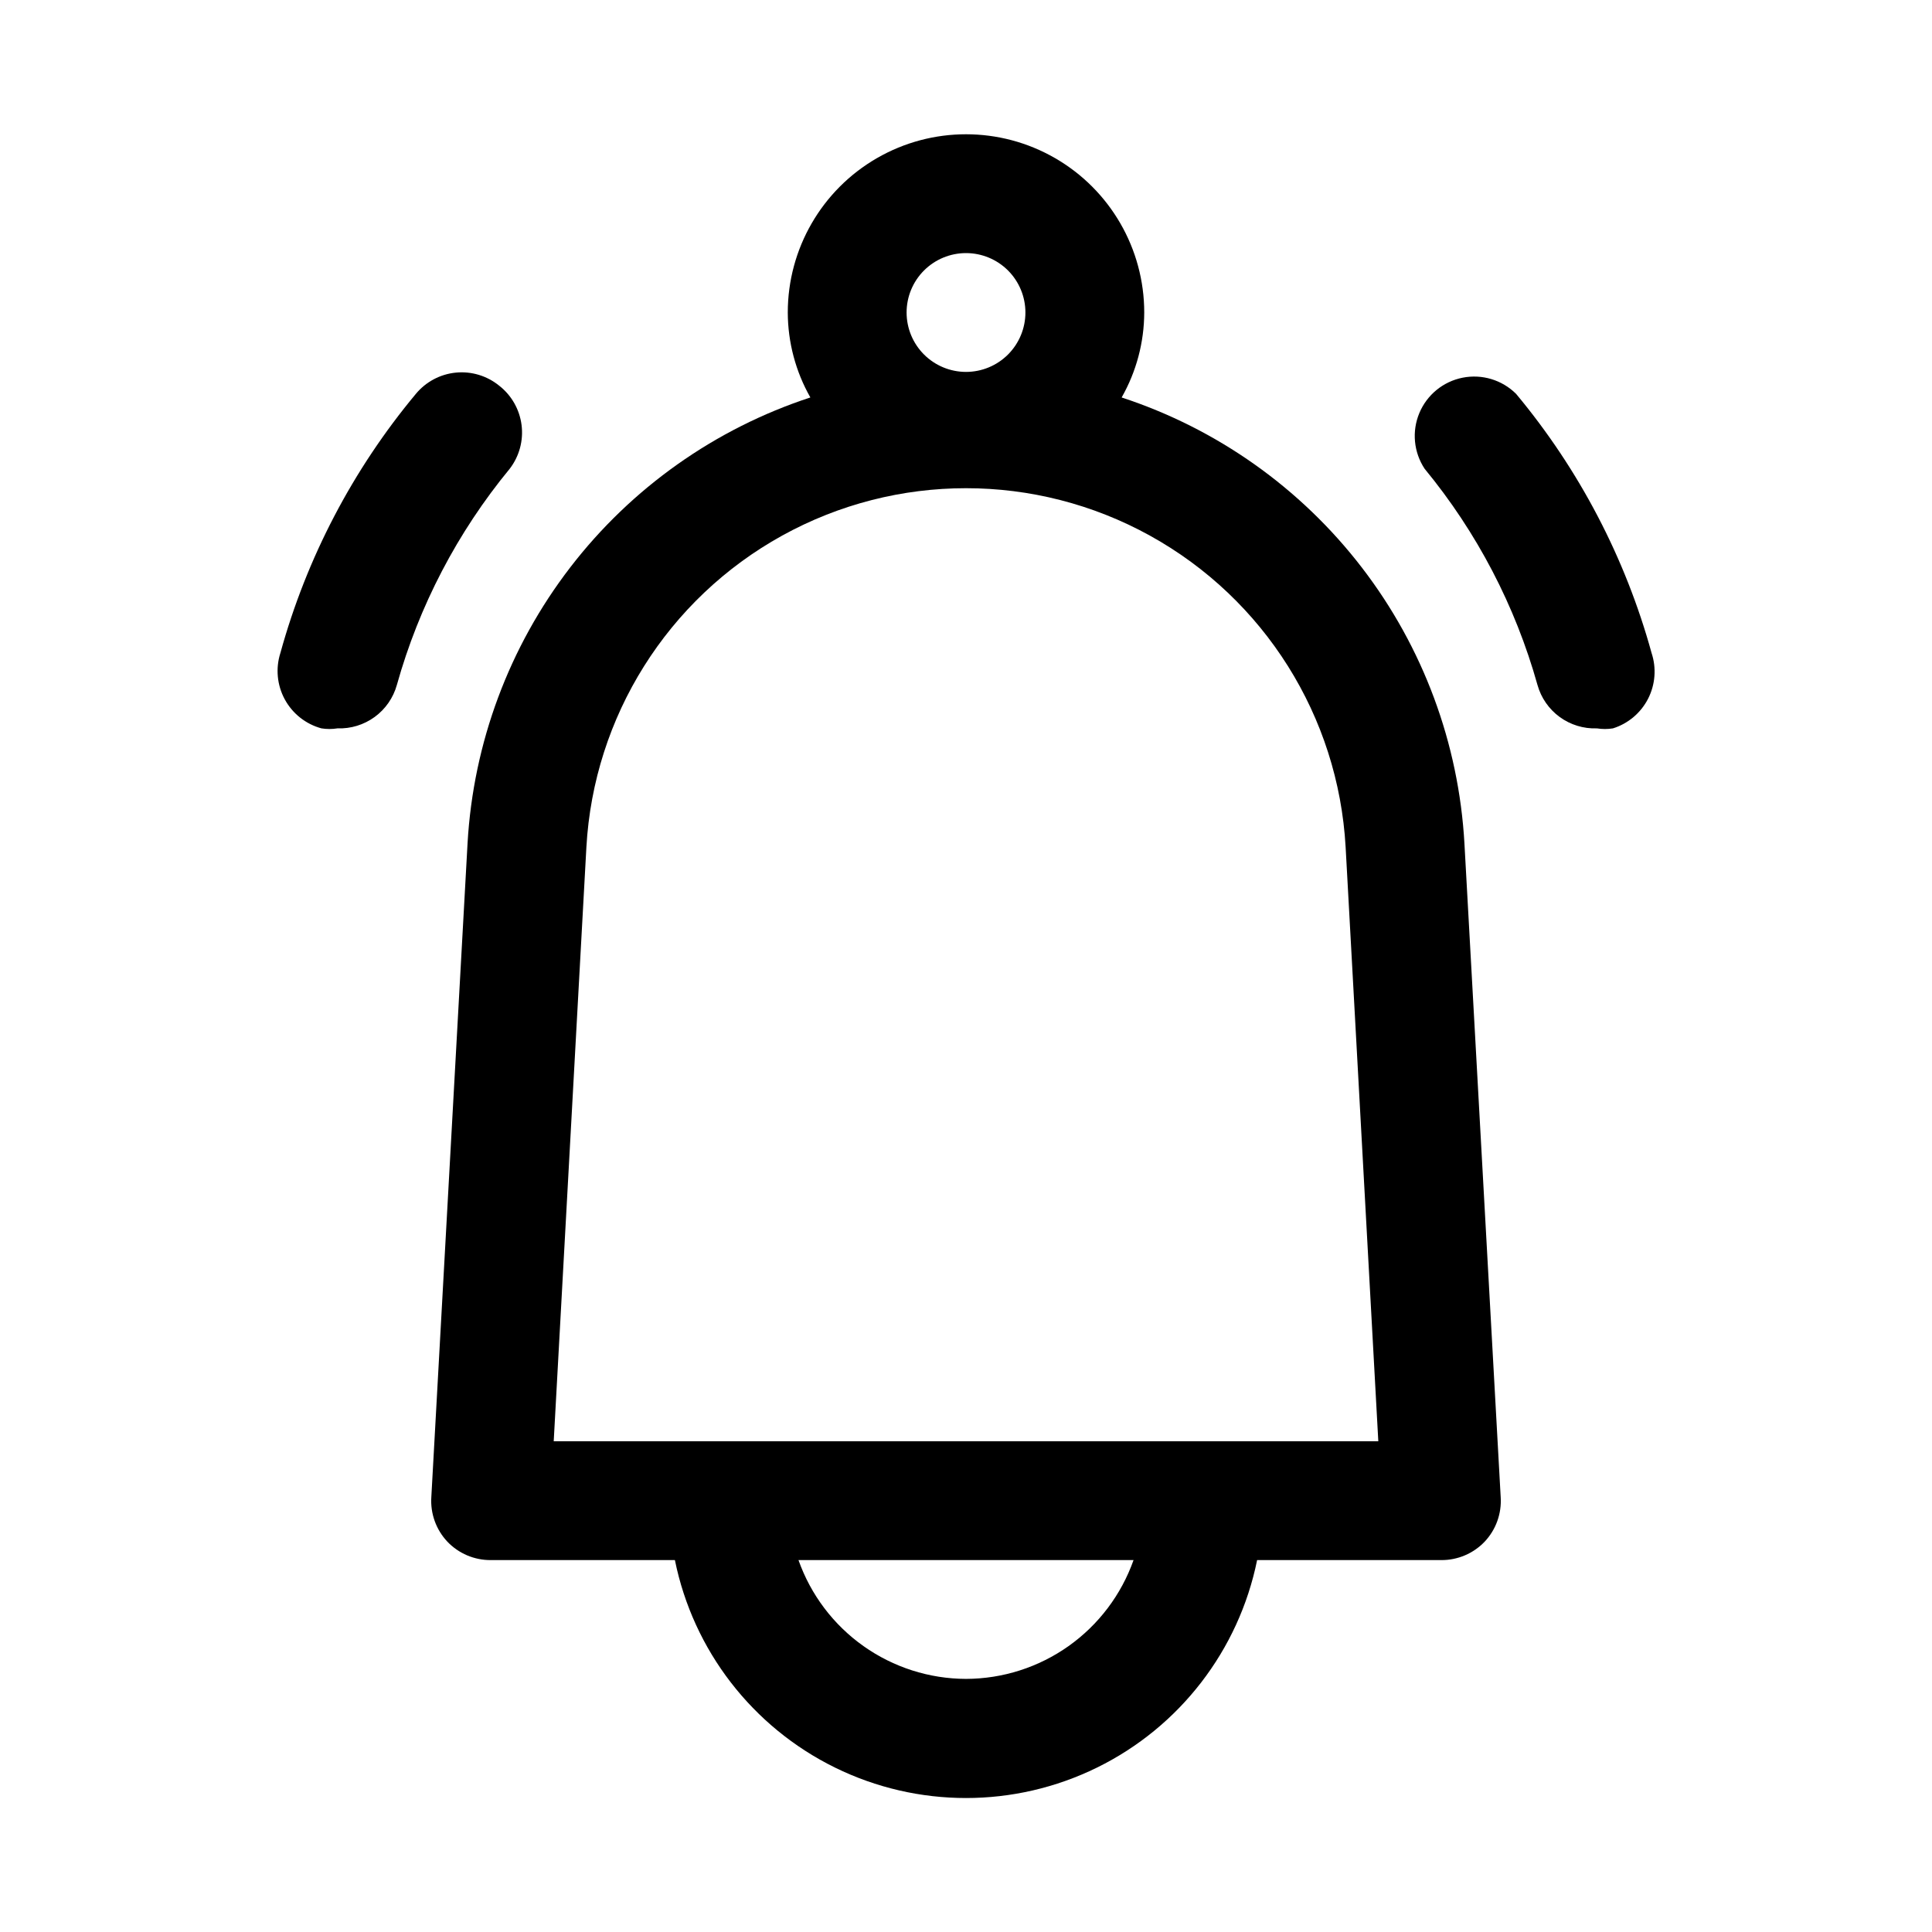 <?xml version="1.0" encoding="UTF-8"?>
<!-- Uploaded to: SVG Repo, www.svgrepo.com, Generator: SVG Repo Mixer Tools -->
<svg fill="#000000" width="800px" height="800px" version="1.1" viewBox="144 144 512 512" xmlns="http://www.w3.org/2000/svg">
 <g>
  <path d="m441.25 249.33c3.902-6.863 5.965-14.621 5.984-22.516 0-16.871-9.004-32.465-23.617-40.902s-32.617-8.438-47.23 0c-14.613 8.438-23.617 24.031-23.617 40.902 0.023 7.894 2.082 15.652 5.984 22.516-25.254 8.277-47.426 23.969-63.633 45.031-16.203 21.062-25.688 46.52-27.211 73.051l-9.605 173.34c-0.281 4.356 1.262 8.633 4.254 11.809 2.992 3.141 7.152 4.906 11.492 4.879h48.805c4.856 23.914 20.527 44.223 42.422 54.984 21.898 10.762 47.551 10.762 69.449 0 21.898-10.762 37.566-31.07 42.422-54.984h48.805c4.34 0.027 8.5-1.738 11.496-4.879 2.992-3.176 4.531-7.453 4.25-11.809l-9.605-173.18c-1.492-26.559-10.961-52.051-27.168-73.141-16.207-21.094-38.398-36.812-63.676-45.098zm-56.992-22.516c0-4.176 1.66-8.18 4.613-11.133 2.953-2.949 6.957-4.609 11.133-4.609s8.18 1.66 11.133 4.609c2.949 2.953 4.609 6.957 4.609 11.133s-1.66 8.18-4.609 11.133c-2.953 2.953-6.957 4.613-11.133 4.613s-8.18-1.66-11.133-4.613c-2.953-2.953-4.613-6.957-4.613-11.133zm15.742 362.11h0.004c-9.746-0.027-19.242-3.066-27.191-8.703-7.949-5.637-13.961-13.598-17.207-22.785h88.797c-3.25 9.188-9.262 17.148-17.207 22.785-7.949 5.637-17.449 8.676-27.191 8.703zm-109.26-62.977 8.66-157.44v0.004c1.938-34.609 21.523-65.789 51.859-82.559 30.332-16.766 67.156-16.766 97.492 0 30.332 16.77 49.922 47.949 51.855 82.559l8.66 157.44z"/>
  <path d="m276.25 246.18c-3.223-2.609-7.348-3.844-11.473-3.43-4.129 0.41-7.926 2.438-10.57 5.633-16.719 20.062-28.957 43.469-35.895 68.645-1.312 4.094-0.891 8.543 1.16 12.32 2.051 3.773 5.555 6.547 9.703 7.676 1.406 0.227 2.844 0.227 4.25 0 3.535 0.129 7.008-0.934 9.867-3.019 2.856-2.082 4.926-5.07 5.879-8.477 5.871-20.977 16.062-40.492 29.914-57.305 2.539-3.305 3.664-7.477 3.133-11.609-0.531-4.129-2.676-7.883-5.969-10.434z"/>
  <path d="m581.68 317.03c-6.938-25.176-19.176-48.582-35.895-68.645-3.715-3.703-9.035-5.312-14.18-4.293-5.148 1.02-9.449 4.539-11.469 9.383-2.019 4.84-1.492 10.371 1.402 14.75 13.852 16.812 24.039 36.328 29.914 57.305 0.953 3.406 3.023 6.394 5.879 8.477 2.856 2.086 6.332 3.148 9.863 3.019 1.41 0.227 2.844 0.227 4.254 0 4.027-1.262 7.383-4.094 9.309-7.852 1.922-3.762 2.258-8.137 0.922-12.145z"/>
 </g>
</svg>